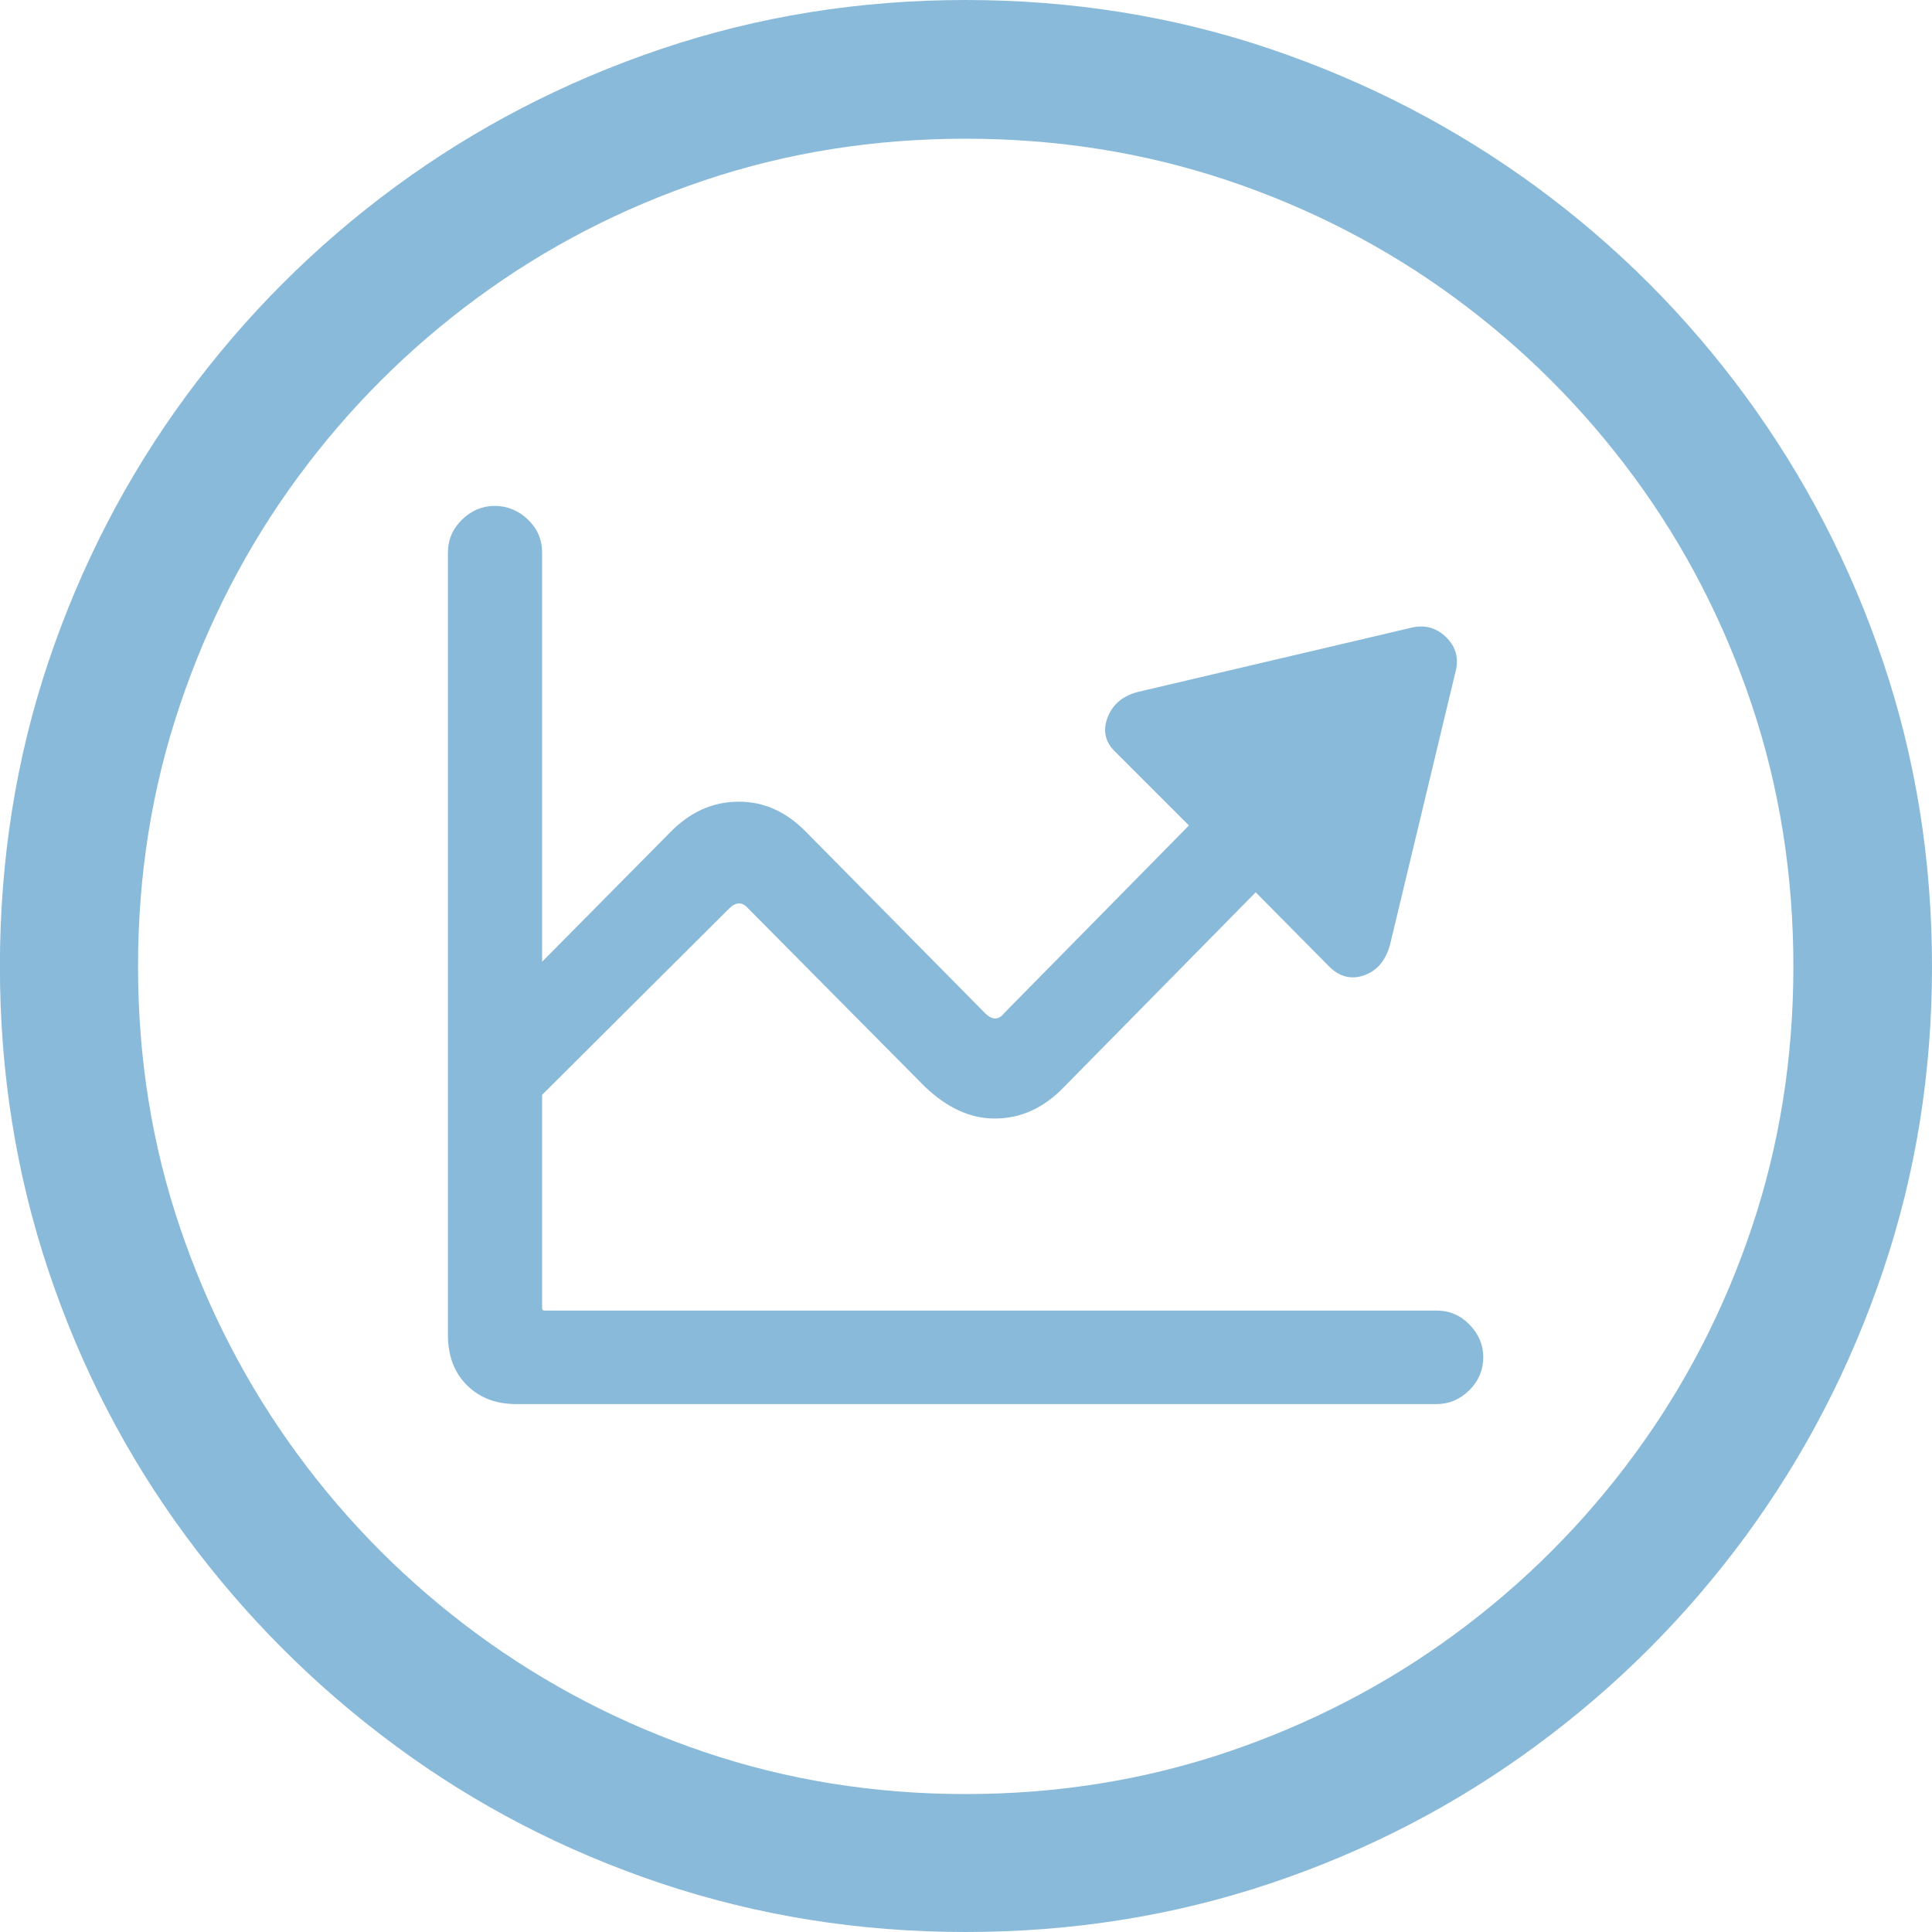 <?xml version="1.0" encoding="UTF-8"?> <svg xmlns="http://www.w3.org/2000/svg" id="Capa_1" data-name="Capa 1" viewBox="0 0 200 200"><defs><style> .cls-1 { fill: #89bad9; } </style></defs><path class="cls-1" d="M99.96,200c-11,0-21.51-1.68-31.52-5.03s-19.17-8.1-27.49-14.24-15.55-13.37-21.69-21.69c-6.14-8.31-10.89-17.48-14.24-27.49-3.35-10-5.03-20.51-5.03-31.51s1.67-21.57,5.03-31.55,8.1-19.14,14.24-27.49c6.14-8.34,13.37-15.57,21.69-21.69,8.32-6.11,17.48-10.86,27.49-14.24S88.96,0,99.96,0s21.57,1.69,31.55,5.07,19.14,8.13,27.49,14.24c8.34,6.12,15.57,13.35,21.69,21.69,6.12,8.34,10.87,17.5,14.24,27.49s5.07,20.5,5.07,31.55-1.69,21.51-5.07,31.51c-3.38,10.01-8.13,19.17-14.24,27.49-6.12,8.32-13.34,15.55-21.69,21.69-8.34,6.14-17.5,10.89-27.49,14.24s-20.5,5.03-31.55,5.03ZM99.96,185.72c9.47,0,18.49-1.45,27.07-4.34,8.57-2.9,16.43-6.96,23.57-12.21,7.14-5.25,13.33-11.44,18.58-18.58,5.25-7.14,9.3-14.98,12.17-23.53,2.87-8.55,4.3-17.56,4.3-27.02s-1.43-18.49-4.3-27.06c-2.87-8.57-6.92-16.43-12.17-23.57-5.25-7.14-11.44-13.33-18.58-18.58-7.14-5.24-15-9.3-23.57-12.17-8.58-2.87-17.6-4.3-27.07-4.3s-18.48,1.43-27.02,4.3c-8.55,2.87-16.39,6.92-23.53,12.17-7.14,5.25-13.33,11.44-18.58,18.58-5.25,7.14-9.32,15-12.2,23.57-2.9,8.57-4.34,17.59-4.34,27.06s1.44,18.48,4.34,27.02c2.89,8.55,6.96,16.39,12.2,23.53,5.25,7.14,11.44,13.33,18.58,18.58,7.14,5.25,14.99,9.32,23.53,12.21,8.55,2.89,17.56,4.34,27.02,4.34ZM46.37,138.2V57.2c0-1.33.49-2.47,1.46-3.41s2.1-1.42,3.38-1.42,2.48.48,3.45,1.42,1.46,2.08,1.46,3.41v78.08c0,.15.01.26.04.31s.14.08.35.08h92.21c1.33,0,2.47.49,3.41,1.46s1.42,2.1,1.42,3.38-.49,2.47-1.46,3.42-2.1,1.42-3.38,1.42H53.44c-2.1,0-3.8-.65-5.11-1.96s-1.96-3.03-1.96-5.18ZM54.28,115.16l-6.76-6.91,21.73-21.96c2.1-2.2,4.5-3.3,7.22-3.3s5.04,1.1,7.14,3.3l18.43,18.66c.72.67,1.36.64,1.92-.08l19.12-19.42-7.52-7.52c-1.13-1.02-1.43-2.23-.92-3.61s1.56-2.28,3.15-2.69l28.1-6.6c1.48-.41,2.75-.1,3.8.92s1.37,2.25.96,3.69l-6.76,28.18c-.46,1.64-1.36,2.69-2.69,3.15s-2.53.15-3.61-.92l-7.6-7.68-19.81,20.12c-2.1,2.2-4.5,3.3-7.22,3.3-2.51,0-4.91-1.1-7.22-3.3l-18.27-18.43c-.61-.72-1.28-.72-2,0l-21.19,21.11Z"></path></svg> 